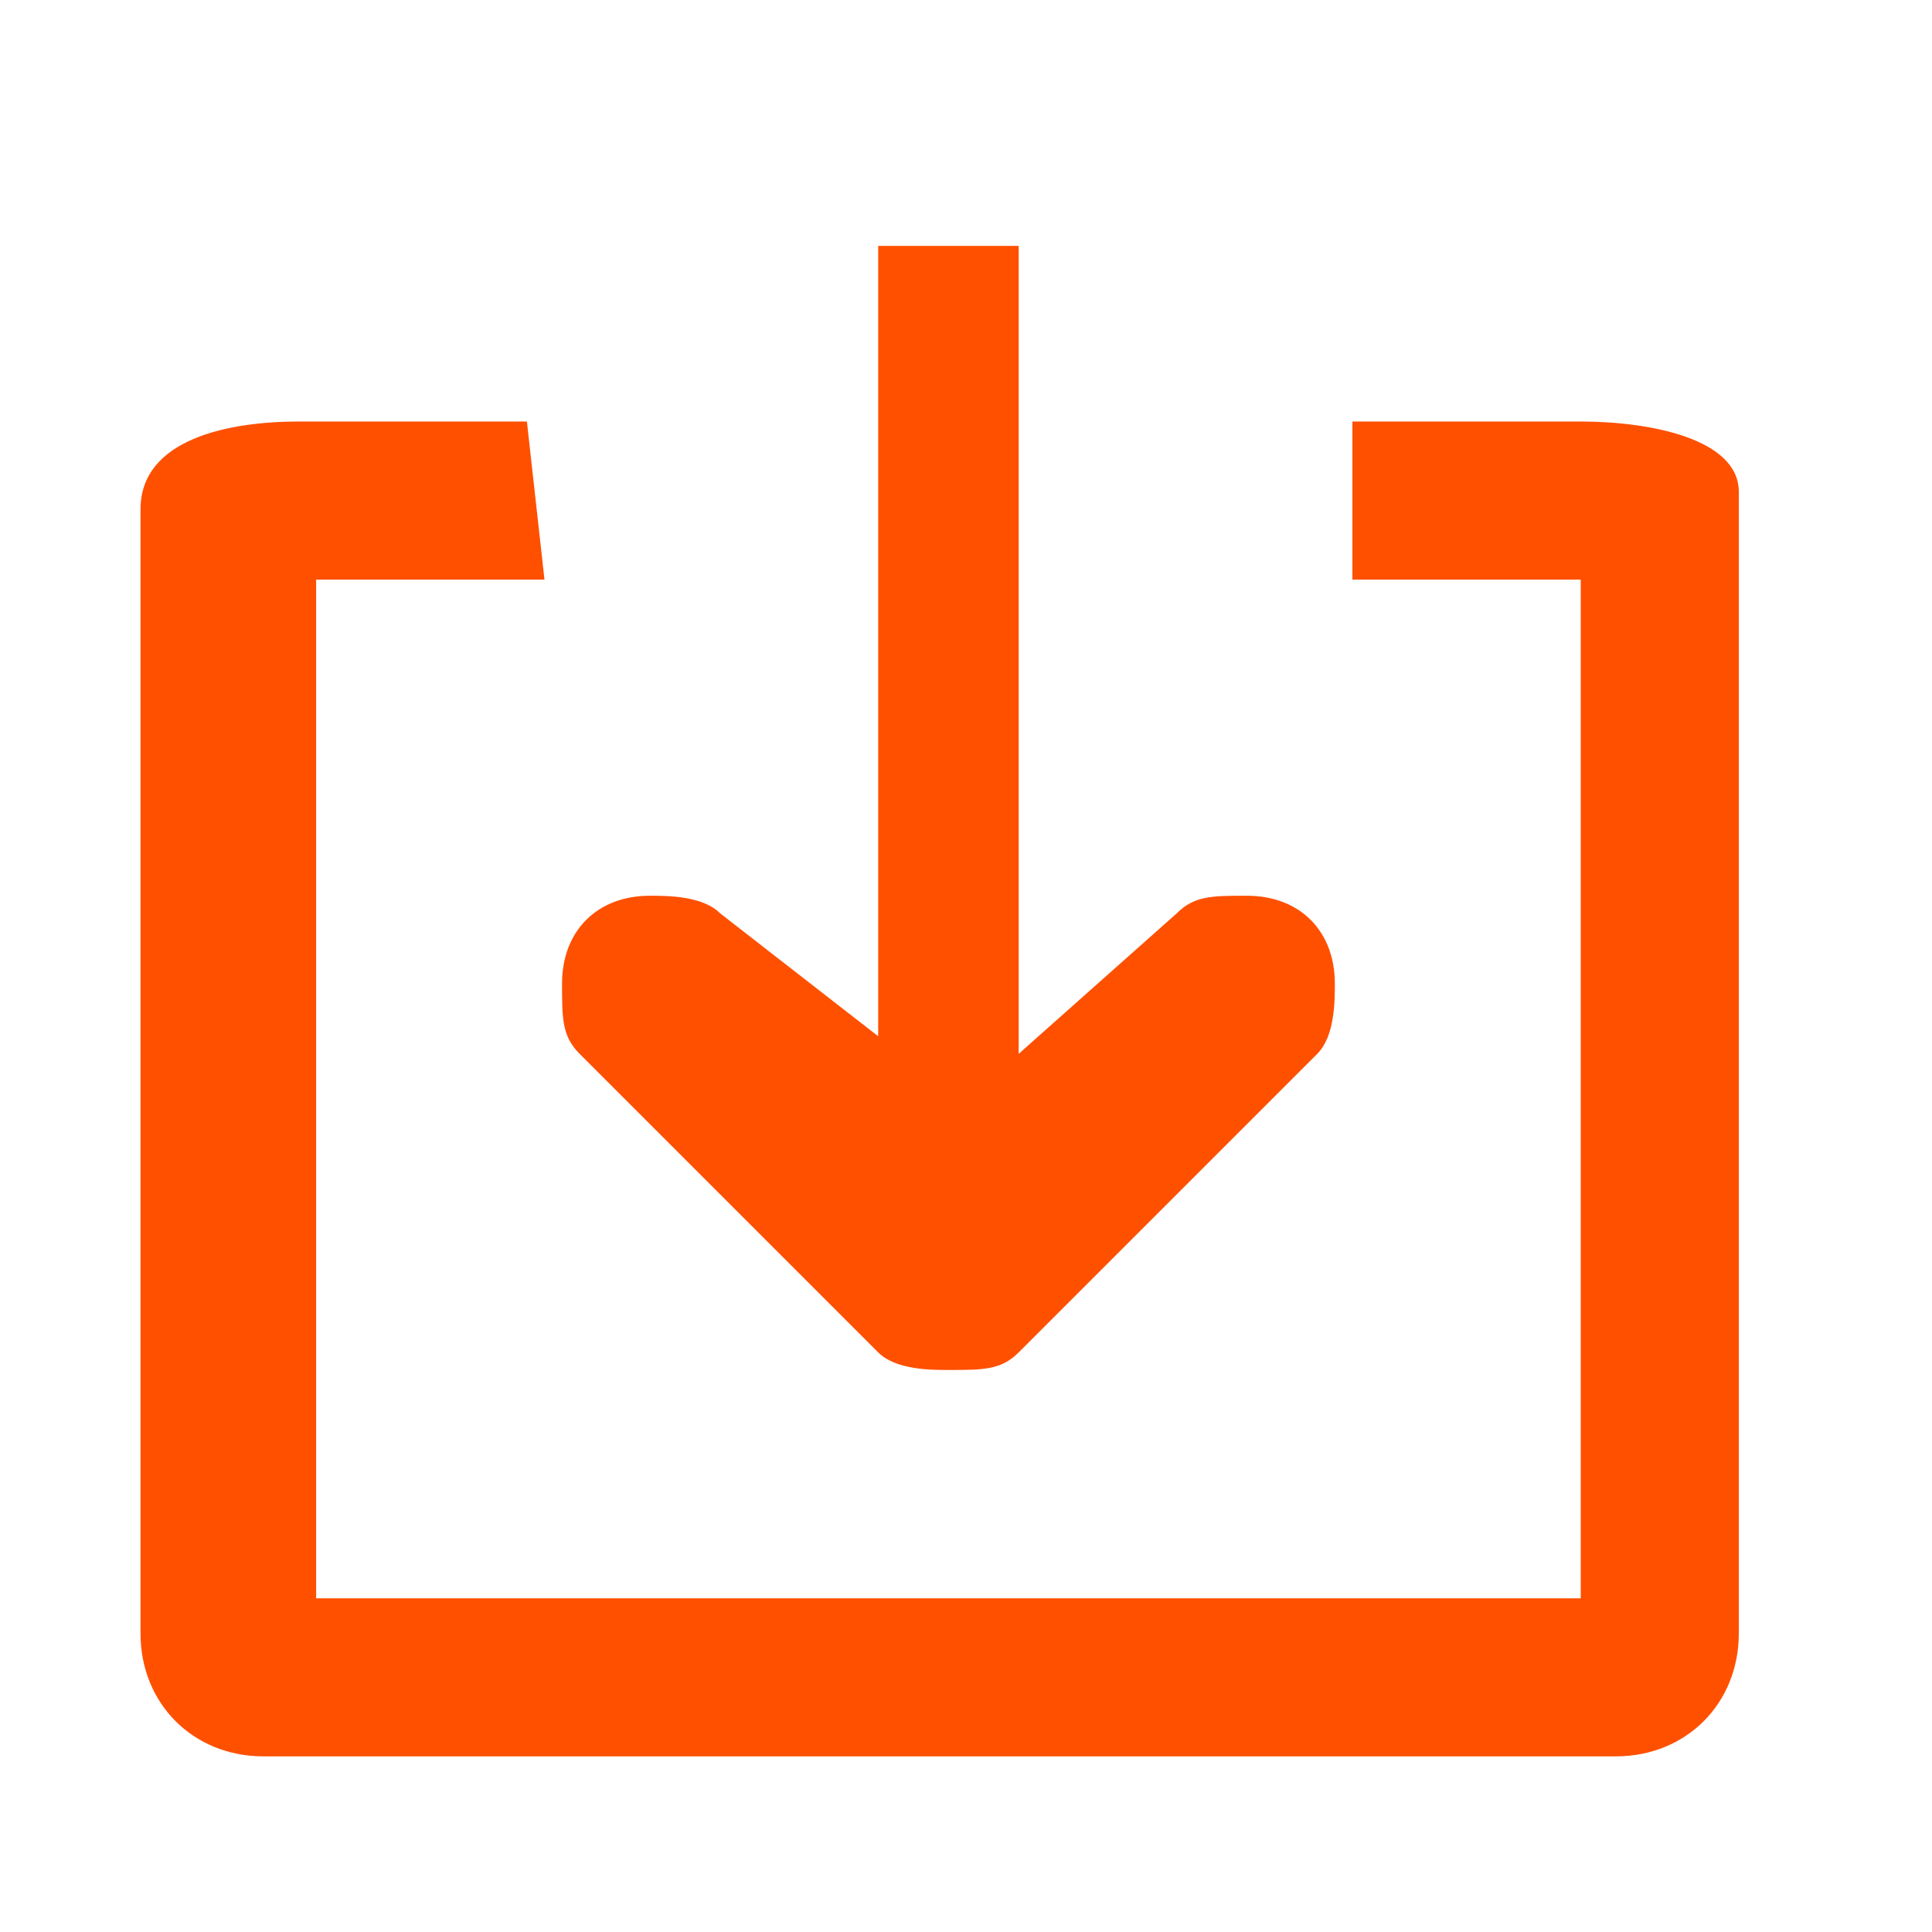 <svg version="1.1"  xmlns="http://www.w3.org/2000/svg" xmlns:xlink="http://www.w3.org/1999/xlink" x="0px" y="0px"
	 viewBox="300.5 391.2 11 11" enable-background="new 300.5 391.2 11 11" xml:space="preserve">
<path fill="#FF5000" d="M303.6,394.5h-1.3v5.8h7.2v-5.8h-1.3v-0.9h1.3c0.4,0,0.9,0.1,0.9,0.4v6.5c0,0.4-0.3,0.7-0.7,0.7H302
	c-0.4,0-0.7-0.3-0.7-0.7v-6.4c0-0.4,0.5-0.5,0.9-0.5h1.3 M306.3,392.6v4.6l0.9-0.8c0.1-0.1,0.2-0.1,0.4-0.1c0.3,0,0.5,0.2,0.5,0.5
	c0,0.1,0,0.3-0.1,0.4l-1.7,1.7c-0.1,0.1-0.2,0.1-0.4,0.1c-0.1,0-0.3,0-0.4-0.1l-1.7-1.7c-0.1-0.1-0.1-0.2-0.1-0.4
	c0-0.3,0.2-0.5,0.5-0.5c0.1,0,0.3,0,0.4,0.1l0.9,0.7v-4.5"/>
</svg>
